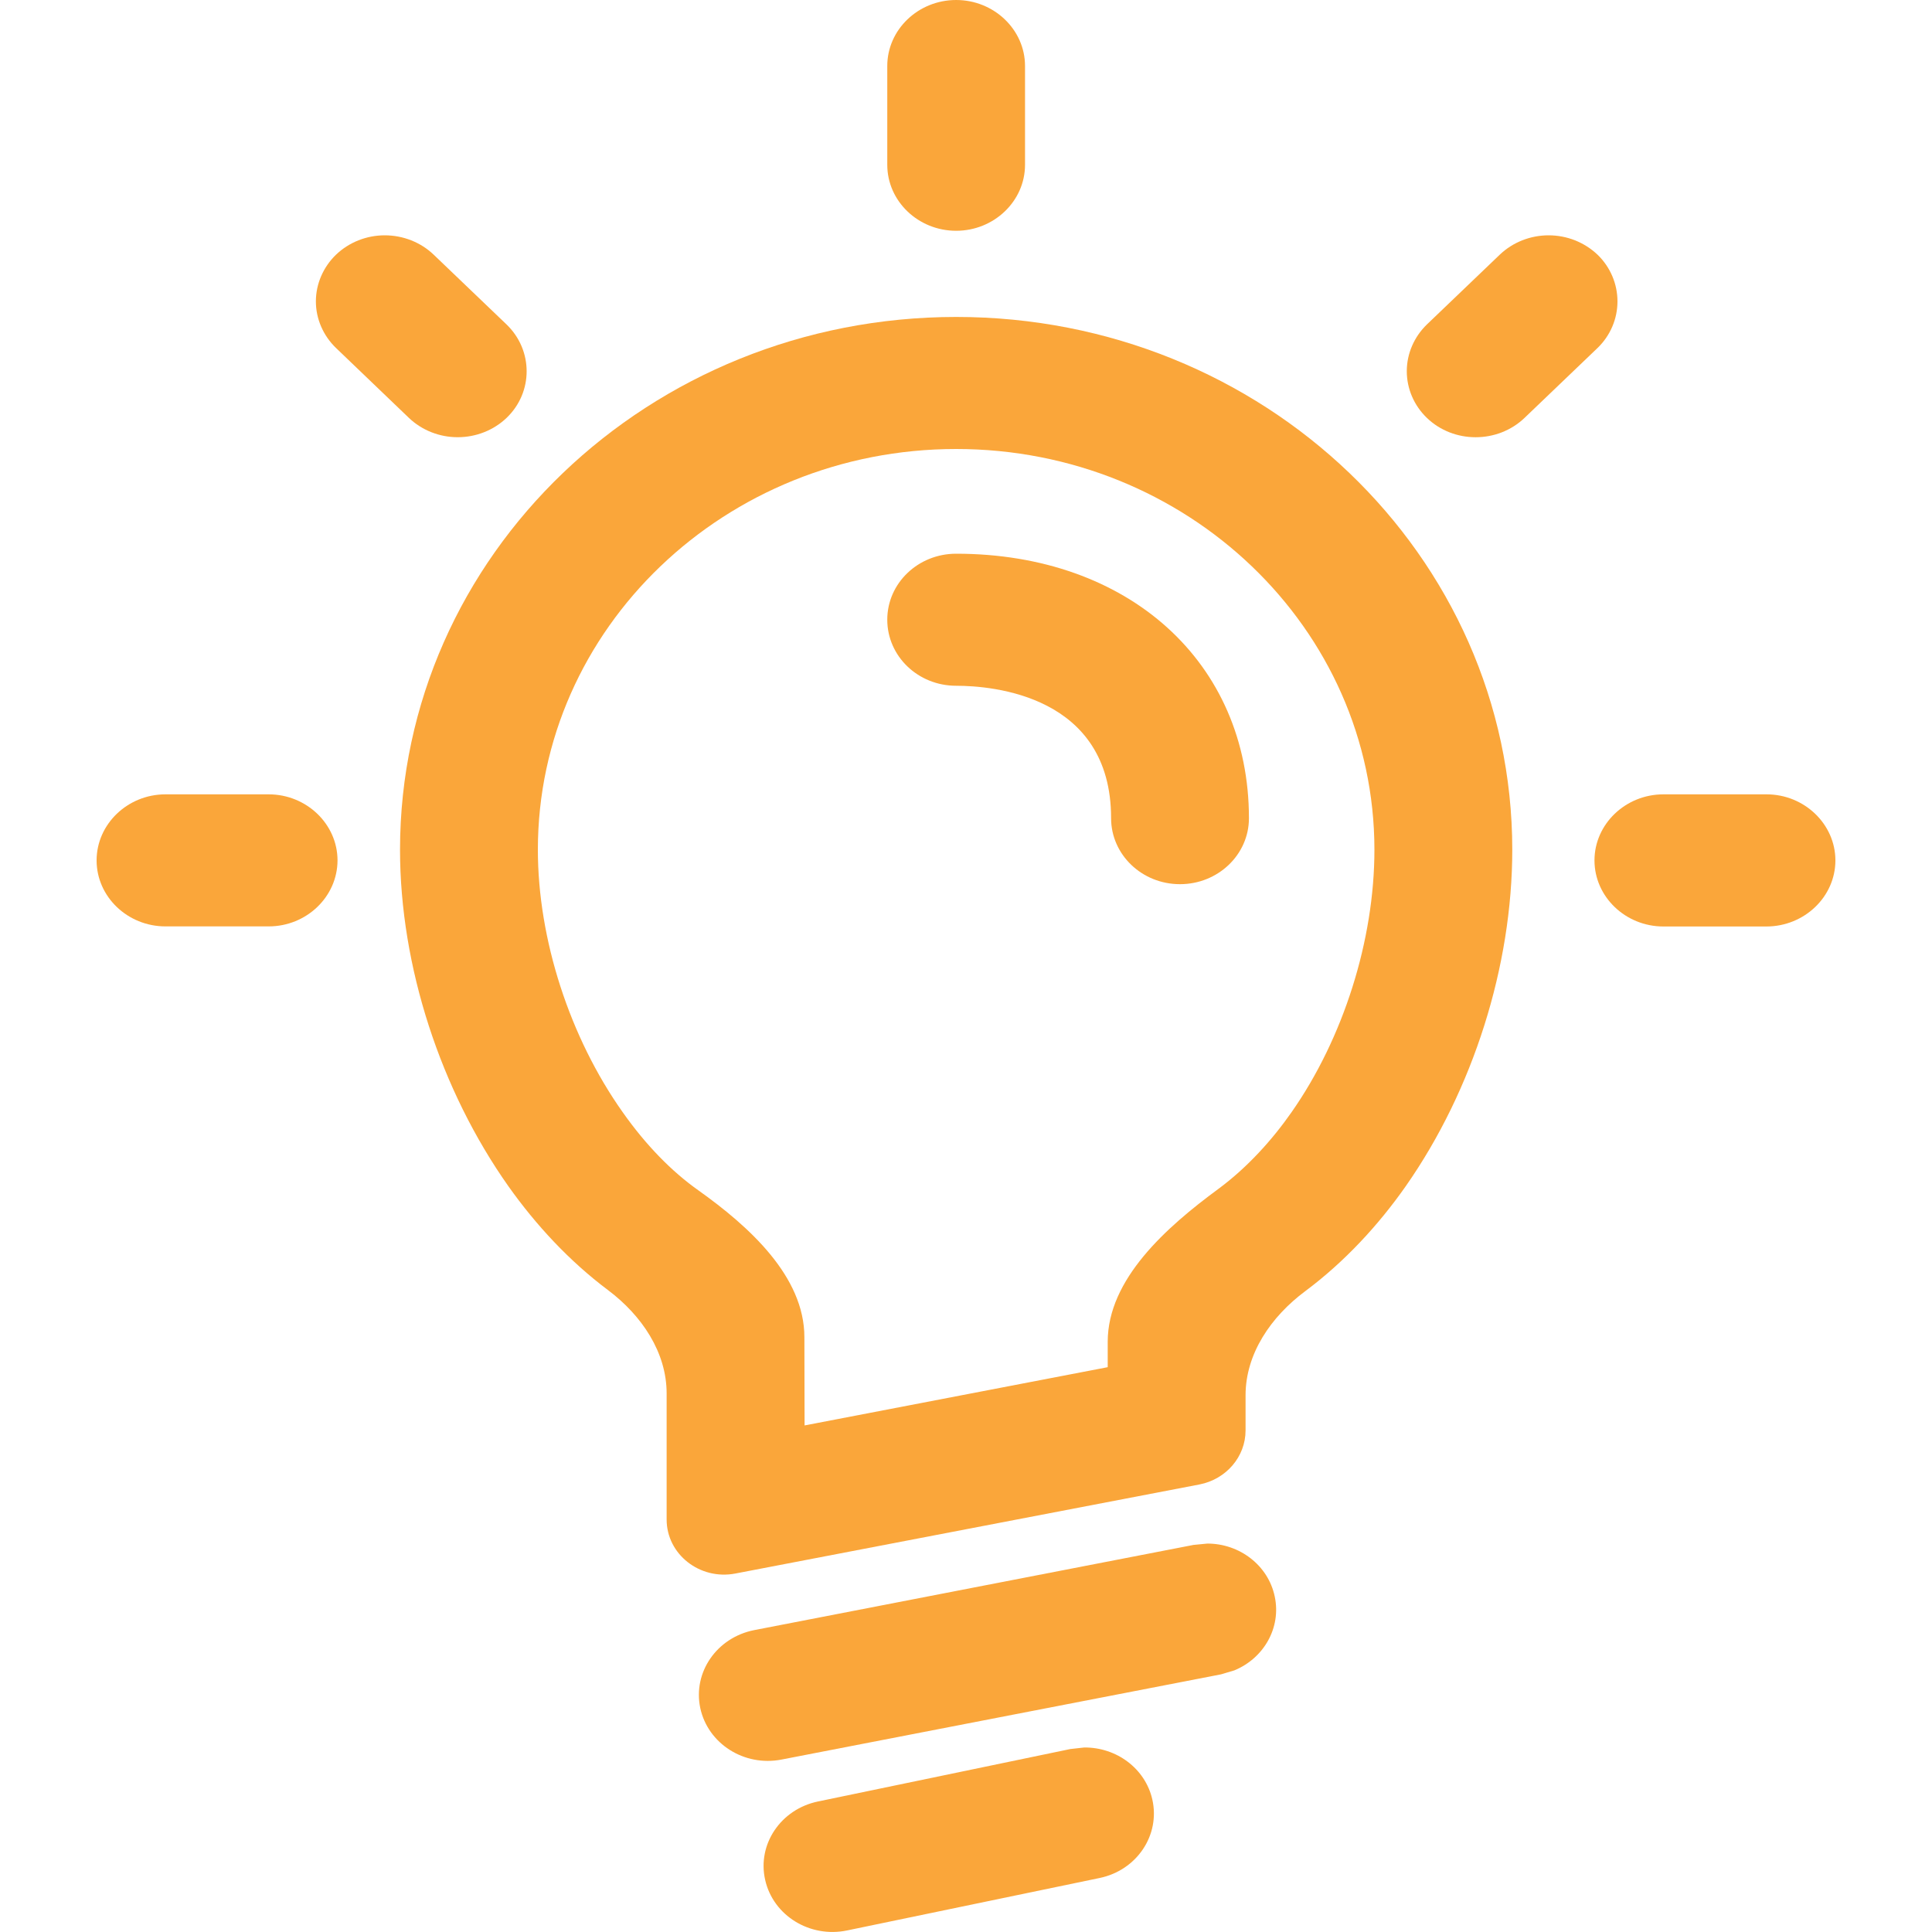 <svg width="20" height="20" viewBox="0 0 20 20" fill="none" xmlns="http://www.w3.org/2000/svg">
<path d="M11.224 18.09C11.556 18.087 11.856 18.306 11.929 18.629C12.012 18.998 11.768 19.361 11.383 19.441L8.769 19.984C8.384 20.064 8.004 19.83 7.921 19.461C7.837 19.093 8.082 18.729 8.467 18.649L11.08 18.106L11.224 18.09Z" fill="#FAA63A"/>
<path d="M12.499 15.979C12.831 15.979 13.128 16.203 13.196 16.527C13.265 16.851 13.082 17.167 12.777 17.292L12.639 17.333L8.09 18.215C7.704 18.29 7.328 18.051 7.249 17.681C7.171 17.311 7.421 16.951 7.807 16.875L12.355 15.993L12.499 15.979Z" fill="#FAA63A"/>
<path d="M9.898 5.732C11.684 5.732 12.929 6.858 12.929 8.47C12.929 8.847 12.609 9.153 12.215 9.153C11.821 9.153 11.502 8.847 11.502 8.47C11.502 7.198 10.274 7.099 9.898 7.099C9.503 7.099 9.185 6.793 9.185 6.415C9.185 6.037 9.504 5.732 9.898 5.732Z" fill="#FAA63A"/>
<path fill-rule="evenodd" clip-rule="evenodd" d="M9.898 3.281C13.077 3.281 15.655 5.75 15.655 8.796C15.655 10.002 15.249 11.283 14.554 12.277C14.268 12.685 13.918 13.063 13.512 13.366C13.157 13.63 12.894 14.014 12.894 14.444V14.808C12.894 15.079 12.694 15.313 12.417 15.367L7.613 16.289C7.245 16.36 6.901 16.09 6.901 15.73V14.425C6.901 13.999 6.644 13.618 6.294 13.355C5.894 13.055 5.548 12.682 5.263 12.28C4.563 11.289 4.141 10.007 4.141 8.796C4.142 5.75 6.718 3.282 9.898 3.281ZM9.898 4.648C7.507 4.648 5.568 6.505 5.568 8.796C5.568 9.727 5.9 10.742 6.445 11.512C6.686 11.854 6.951 12.125 7.229 12.322C7.756 12.697 8.327 13.214 8.327 13.843L8.329 14.756L11.467 14.153V13.89C11.467 13.242 12.075 12.703 12.612 12.308C12.914 12.085 13.172 11.797 13.369 11.515C13.906 10.749 14.228 9.733 14.228 8.796C14.227 6.505 12.289 4.648 9.898 4.648Z" fill="#FAA63A"/>
<path d="M2.781 8.223C3.173 8.223 3.494 8.531 3.494 8.907C3.493 9.283 3.173 9.59 2.781 9.59H1.713C1.321 9.59 1 9.283 1 8.907C1 8.531 1.321 8.223 1.713 8.223H2.781Z" fill="#FAA63A"/>
<path d="M18.287 8.223C18.679 8.223 19 8.532 19 8.907C19 9.283 18.679 9.59 18.287 9.591H17.22C16.827 9.591 16.506 9.283 16.506 8.907C16.506 8.531 16.827 8.223 17.22 8.223H18.287Z" fill="#FAA63A"/>
<path d="M3.983 2.436C4.173 2.436 4.355 2.508 4.489 2.636L5.244 3.359C5.521 3.626 5.521 4.061 5.244 4.326C5.11 4.454 4.928 4.526 4.738 4.526C4.549 4.526 4.367 4.454 4.233 4.326L3.479 3.603C3.346 3.475 3.27 3.301 3.27 3.12C3.27 2.939 3.346 2.764 3.479 2.636C3.613 2.508 3.794 2.436 3.983 2.436Z" fill="#FAA63A"/>
<path d="M16.031 2.436C16.221 2.436 16.402 2.508 16.537 2.636C16.67 2.764 16.744 2.939 16.744 3.12C16.744 3.301 16.67 3.475 16.537 3.603L15.782 4.326C15.503 4.593 15.048 4.593 14.771 4.326C14.638 4.198 14.563 4.024 14.563 3.843C14.563 3.662 14.638 3.488 14.771 3.359L15.526 2.636C15.66 2.508 15.842 2.436 16.031 2.436Z" fill="#FAA63A"/>
<path d="M9.898 0C10.29 0 10.611 0.307 10.611 0.683V1.706C10.611 2.082 10.29 2.389 9.898 2.389C9.505 2.389 9.185 2.082 9.185 1.706V0.683C9.185 0.307 9.505 1.9551e-05 9.898 0Z" fill="#FAA63A"/>
</svg>
